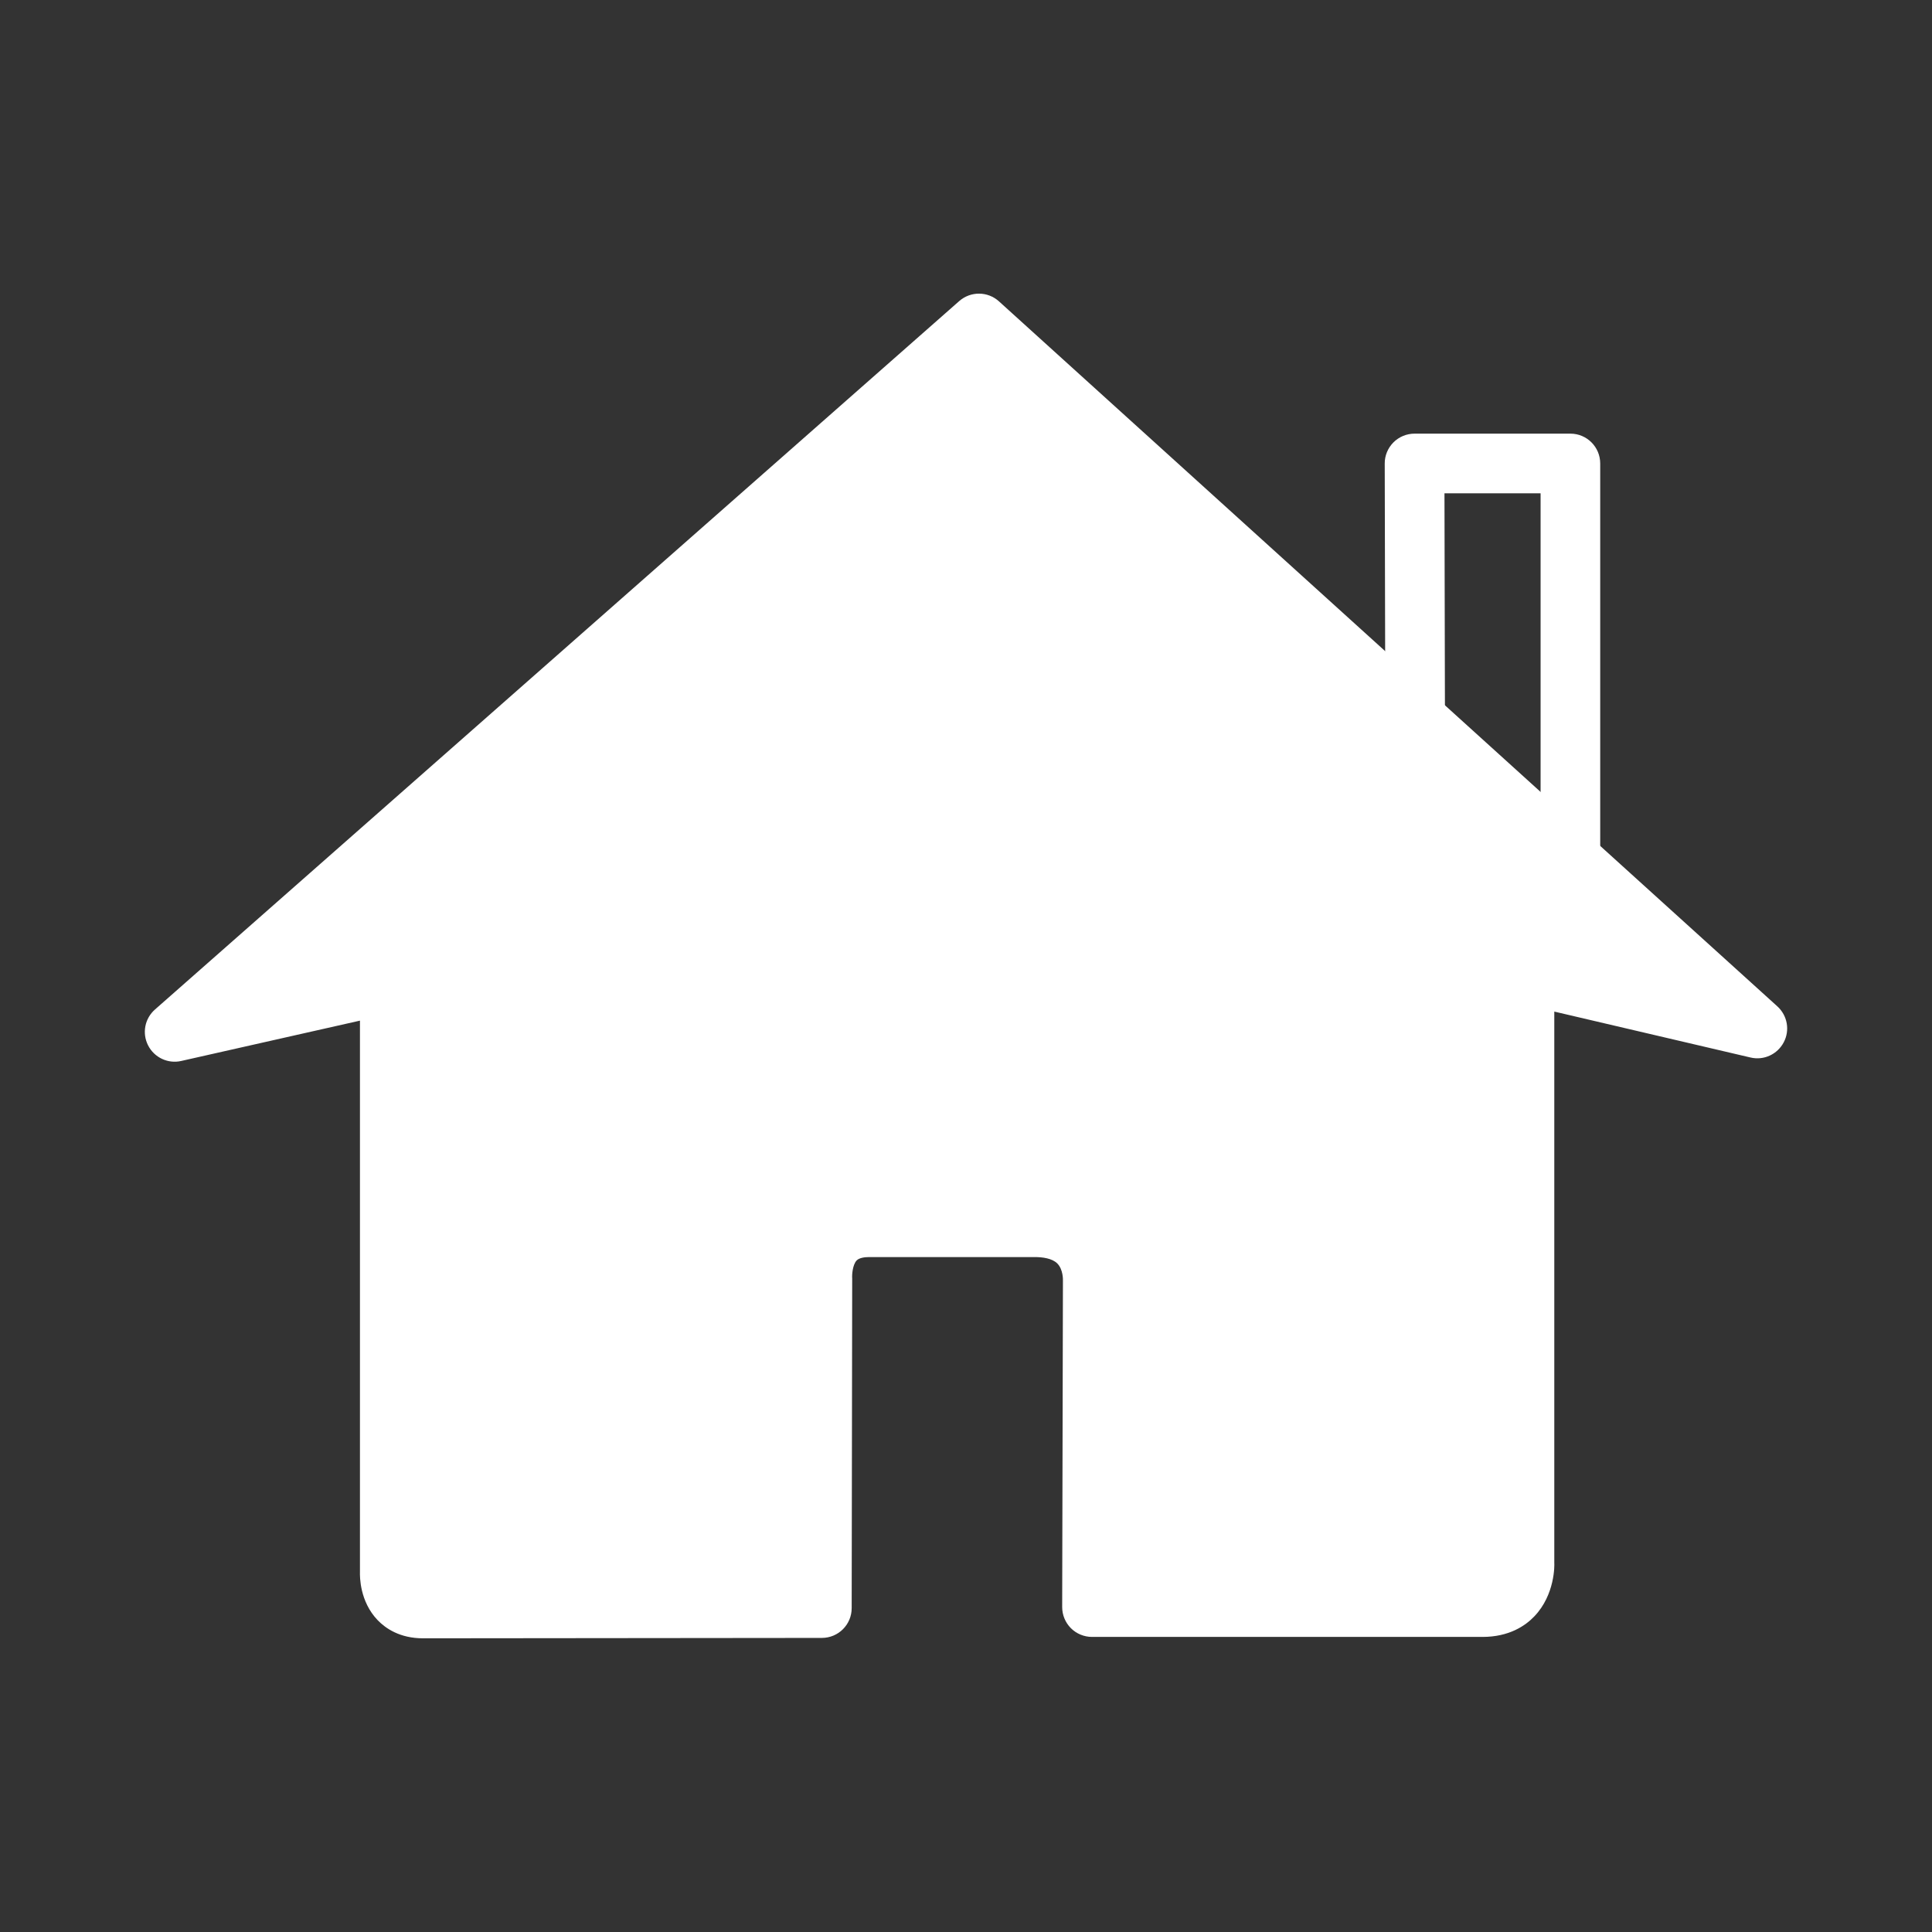 <?xml version="1.0" standalone="no"?><!DOCTYPE svg PUBLIC "-//W3C//DTD SVG 1.1//EN" "http://www.w3.org/Graphics/SVG/1.1/DTD/svg11.dtd"><svg t="1587973161472" class="icon" viewBox="0 0 1024 1024" version="1.1" xmlns="http://www.w3.org/2000/svg" p-id="17492" xmlns:xlink="http://www.w3.org/1999/xlink" width="240" height="240"><rect x="0" y="0" width="1024" height="1024" fill="#333333" stroke="none"/><defs><style type="text/css"></style></defs><path d="M224.208 868.336c-12.224 0-19.792-5.216-24.016-9.584-9.536-9.92-9.488-23.088-9.408-25.648L190.784 540.96l-94.736 21.376c-7.04 1.6-14.256-1.808-17.536-8.224C75.2 547.664 76.704 539.824 82.16 535.04l426.24-375.456c6.064-5.312 15.088-5.264 21.072 0.144l412.544 373.648c5.36 4.864 6.768 12.688 3.408 19.056s-10.528 9.744-17.632 8.064l-103.984-24.336 0 292.224c0.096 1.088 0.432 16.832-10.576 28.32-4.736 4.976-13.376 10.896-27.456 10.896L578.784 867.6c-4.16 0-8.24-1.664-11.2-4.64-2.976-3.008-4.608-7.008-4.608-11.2l0.4-172.736c0.048-0.848 0.096-6.208-2.928-9.296-2.752-2.848-8.064-3.456-12-3.456l-87.744 0c-2.256 0-5.312 0.336-6.72 1.856-2.08 2.304-2.48 7.472-2.304 9.52l-0.272 174.688c0 8.72-7.04 15.792-15.808 15.792C435.616 868.128 246.992 868.336 224.208 868.336z" p-id="17493" fill="#ffffff"></path><path d="M848.16 458.528l-31.616 0L816.544 261.472 765.6 261.472l0.272 127.248L734.256 388.8l-0.32-143.104c-0.032-4.208 1.648-8.24 4.608-11.216s7.008-4.64 11.2-4.64l82.608 0c8.72 0 15.792 7.072 15.792 15.824L848.144 458.528z" p-id="17494" fill="#ffffff"></path></svg>